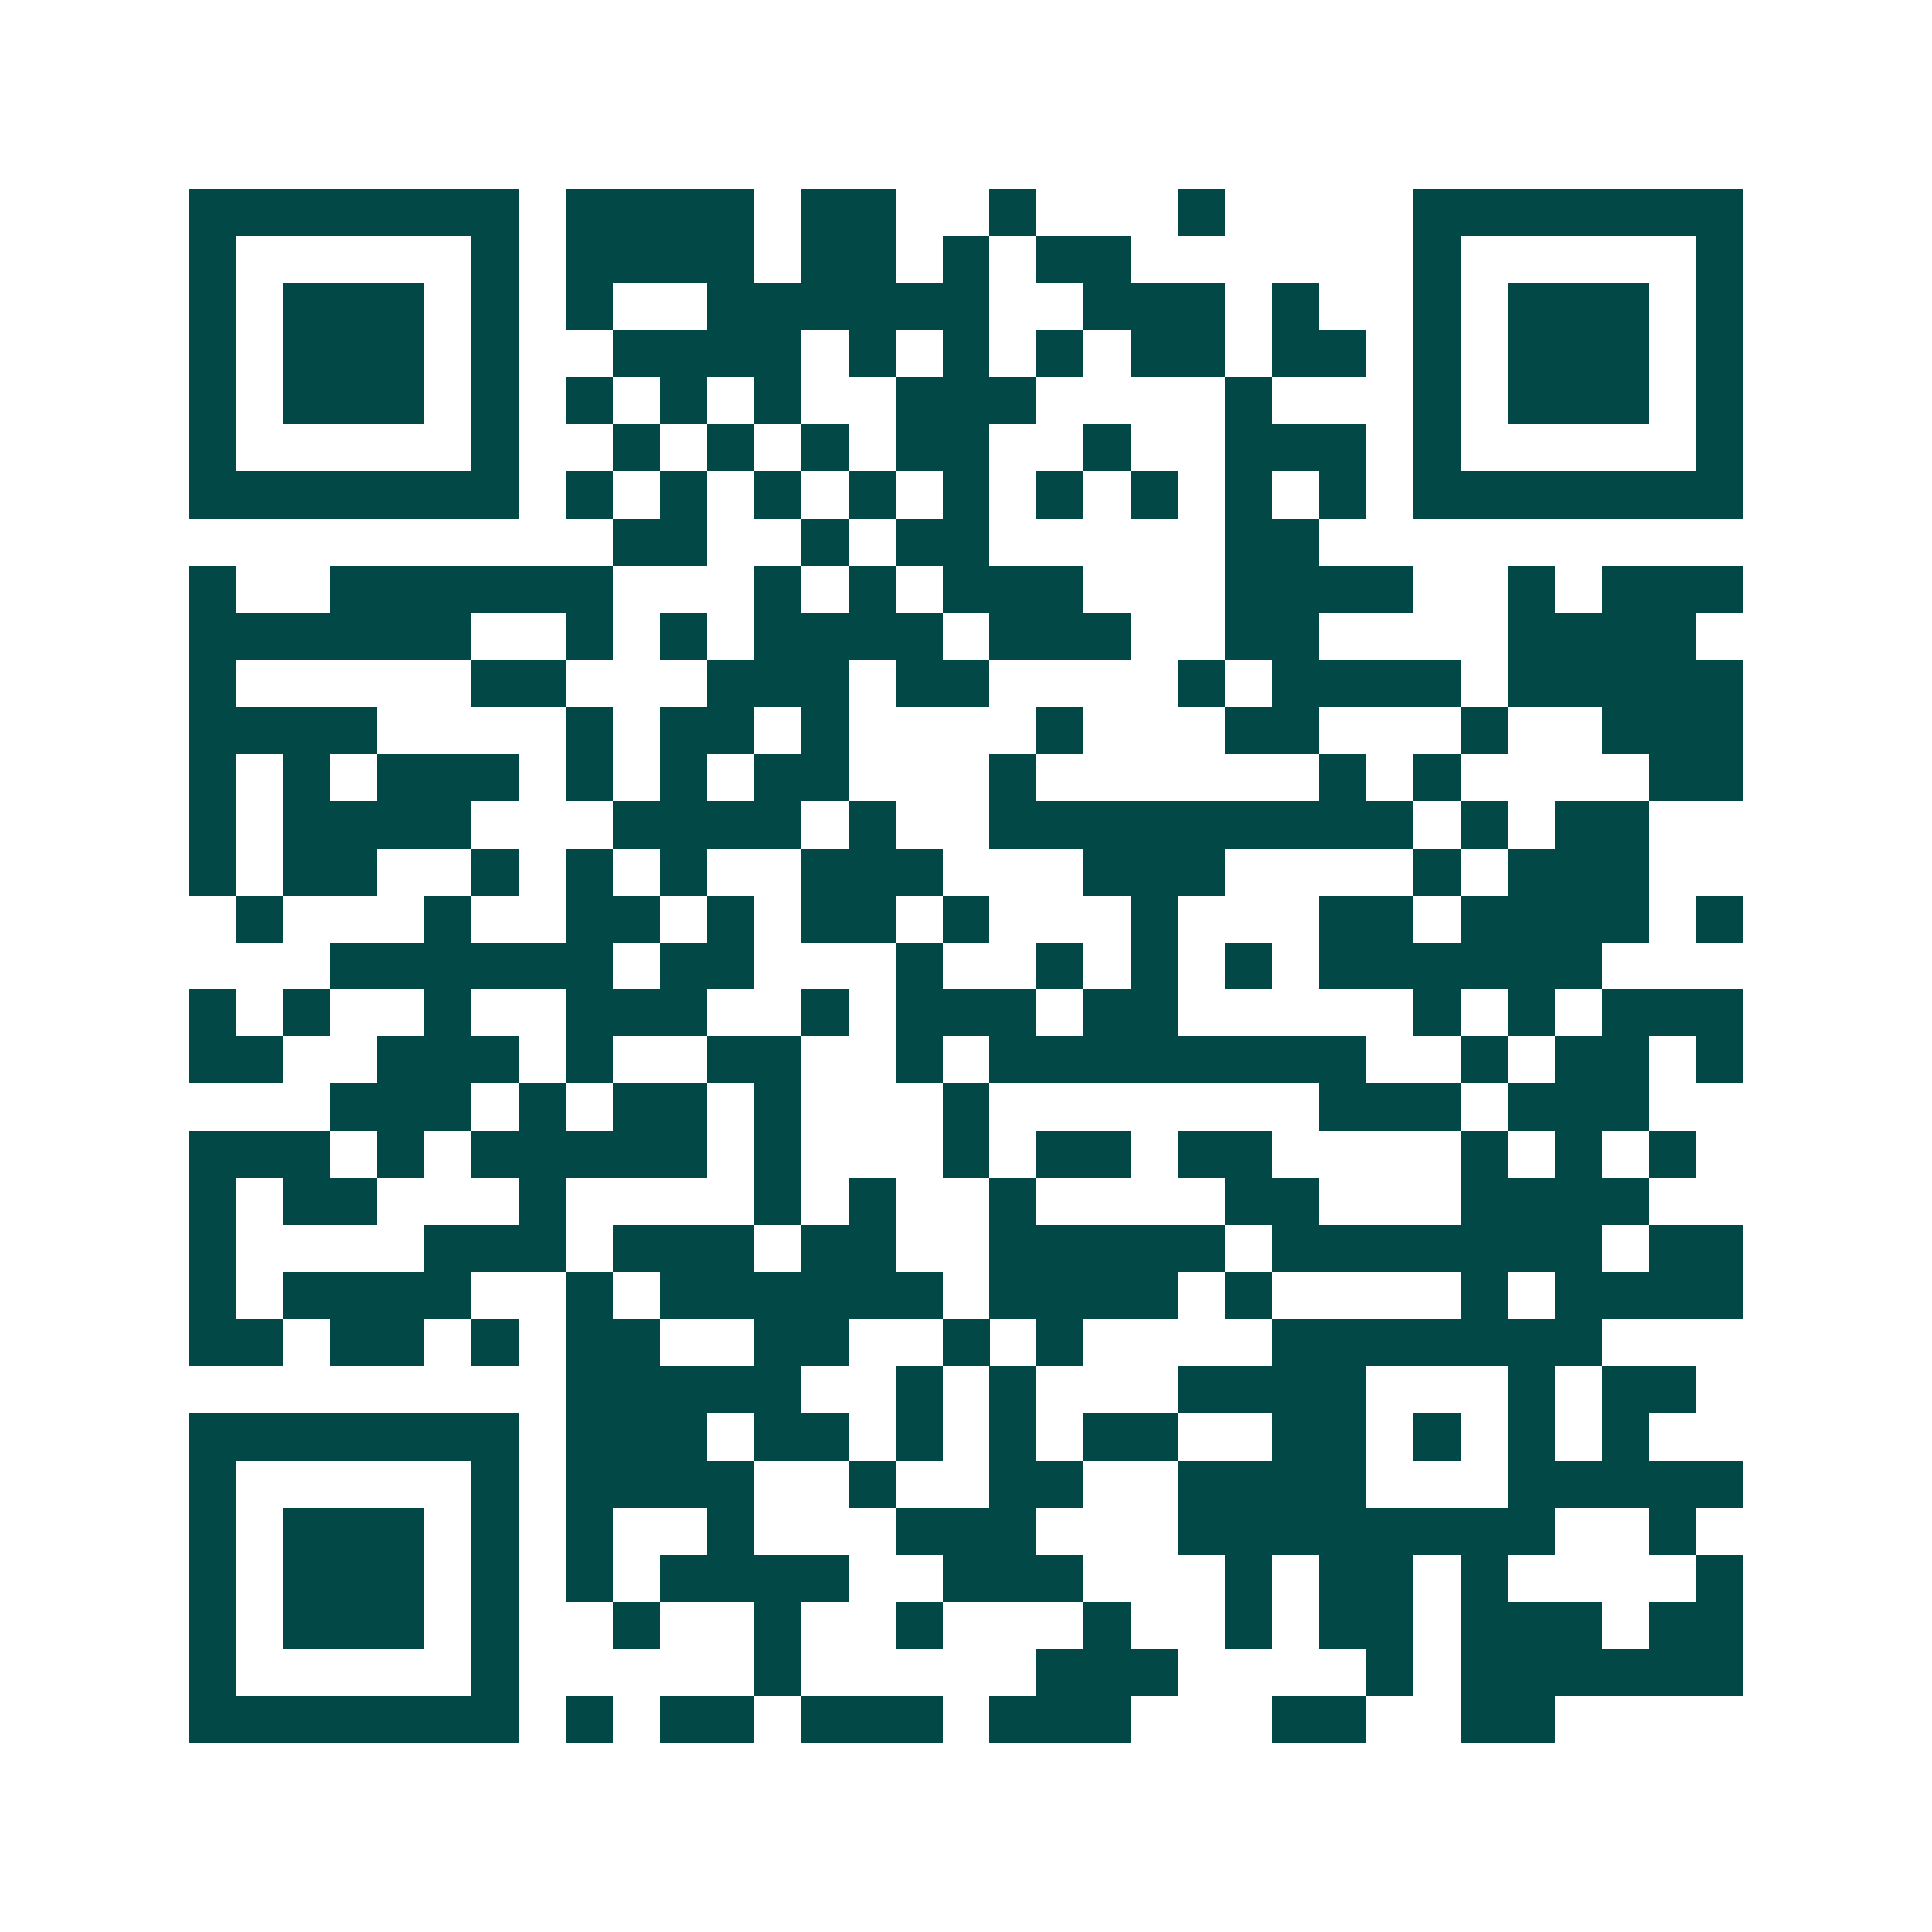 <svg xmlns="http://www.w3.org/2000/svg" width="200" height="200" viewBox="0 0 41 41" shape-rendering="crispEdges"><path fill="#ffffff" d="M0 0h41v41H0z"/><path stroke="#014847" d="M4 4.5h7m1 0h4m1 0h2m2 0h1m3 0h1m4 0h7M4 5.5h1m5 0h1m1 0h4m1 0h2m1 0h1m1 0h2m6 0h1m5 0h1M4 6.5h1m1 0h3m1 0h1m1 0h1m2 0h6m2 0h3m1 0h1m2 0h1m1 0h3m1 0h1M4 7.5h1m1 0h3m1 0h1m2 0h4m1 0h1m1 0h1m1 0h1m1 0h2m1 0h2m1 0h1m1 0h3m1 0h1M4 8.5h1m1 0h3m1 0h1m1 0h1m1 0h1m1 0h1m2 0h3m4 0h1m3 0h1m1 0h3m1 0h1M4 9.5h1m5 0h1m2 0h1m1 0h1m1 0h1m1 0h2m2 0h1m2 0h3m1 0h1m5 0h1M4 10.5h7m1 0h1m1 0h1m1 0h1m1 0h1m1 0h1m1 0h1m1 0h1m1 0h1m1 0h1m1 0h7M13 11.5h2m2 0h1m1 0h2m5 0h2M4 12.5h1m2 0h6m3 0h1m1 0h1m1 0h3m3 0h4m2 0h1m1 0h3M4 13.5h6m2 0h1m1 0h1m1 0h4m1 0h3m2 0h2m4 0h4M4 14.5h1m5 0h2m3 0h3m1 0h2m4 0h1m1 0h4m1 0h5M4 15.5h4m4 0h1m1 0h2m1 0h1m4 0h1m3 0h2m3 0h1m2 0h3M4 16.5h1m1 0h1m1 0h3m1 0h1m1 0h1m1 0h2m3 0h1m6 0h1m1 0h1m4 0h2M4 17.5h1m1 0h4m3 0h4m1 0h1m2 0h9m1 0h1m1 0h2M4 18.5h1m1 0h2m2 0h1m1 0h1m1 0h1m2 0h3m3 0h3m4 0h1m1 0h3M5 19.5h1m3 0h1m2 0h2m1 0h1m1 0h2m1 0h1m3 0h1m3 0h2m1 0h4m1 0h1M7 20.5h6m1 0h2m3 0h1m2 0h1m1 0h1m1 0h1m1 0h6M4 21.5h1m1 0h1m2 0h1m2 0h3m2 0h1m1 0h3m1 0h2m5 0h1m1 0h1m1 0h3M4 22.5h2m2 0h3m1 0h1m2 0h2m2 0h1m1 0h8m2 0h1m1 0h2m1 0h1M7 23.5h3m1 0h1m1 0h2m1 0h1m3 0h1m7 0h3m1 0h3M4 24.5h3m1 0h1m1 0h5m1 0h1m3 0h1m1 0h2m1 0h2m4 0h1m1 0h1m1 0h1M4 25.5h1m1 0h2m3 0h1m4 0h1m1 0h1m2 0h1m4 0h2m3 0h4M4 26.5h1m4 0h3m1 0h3m1 0h2m2 0h5m1 0h7m1 0h2M4 27.5h1m1 0h4m2 0h1m1 0h6m1 0h4m1 0h1m4 0h1m1 0h4M4 28.5h2m1 0h2m1 0h1m1 0h2m2 0h2m2 0h1m1 0h1m4 0h7M12 29.5h5m2 0h1m1 0h1m3 0h4m3 0h1m1 0h2M4 30.5h7m1 0h3m1 0h2m1 0h1m1 0h1m1 0h2m2 0h2m1 0h1m1 0h1m1 0h1M4 31.5h1m5 0h1m1 0h4m2 0h1m2 0h2m2 0h4m3 0h5M4 32.5h1m1 0h3m1 0h1m1 0h1m2 0h1m3 0h3m3 0h8m2 0h1M4 33.5h1m1 0h3m1 0h1m1 0h1m1 0h4m2 0h3m3 0h1m1 0h2m1 0h1m4 0h1M4 34.5h1m1 0h3m1 0h1m2 0h1m2 0h1m2 0h1m3 0h1m2 0h1m1 0h2m1 0h3m1 0h2M4 35.5h1m5 0h1m5 0h1m5 0h3m4 0h1m1 0h6M4 36.5h7m1 0h1m1 0h2m1 0h3m1 0h3m3 0h2m2 0h2"/></svg>
